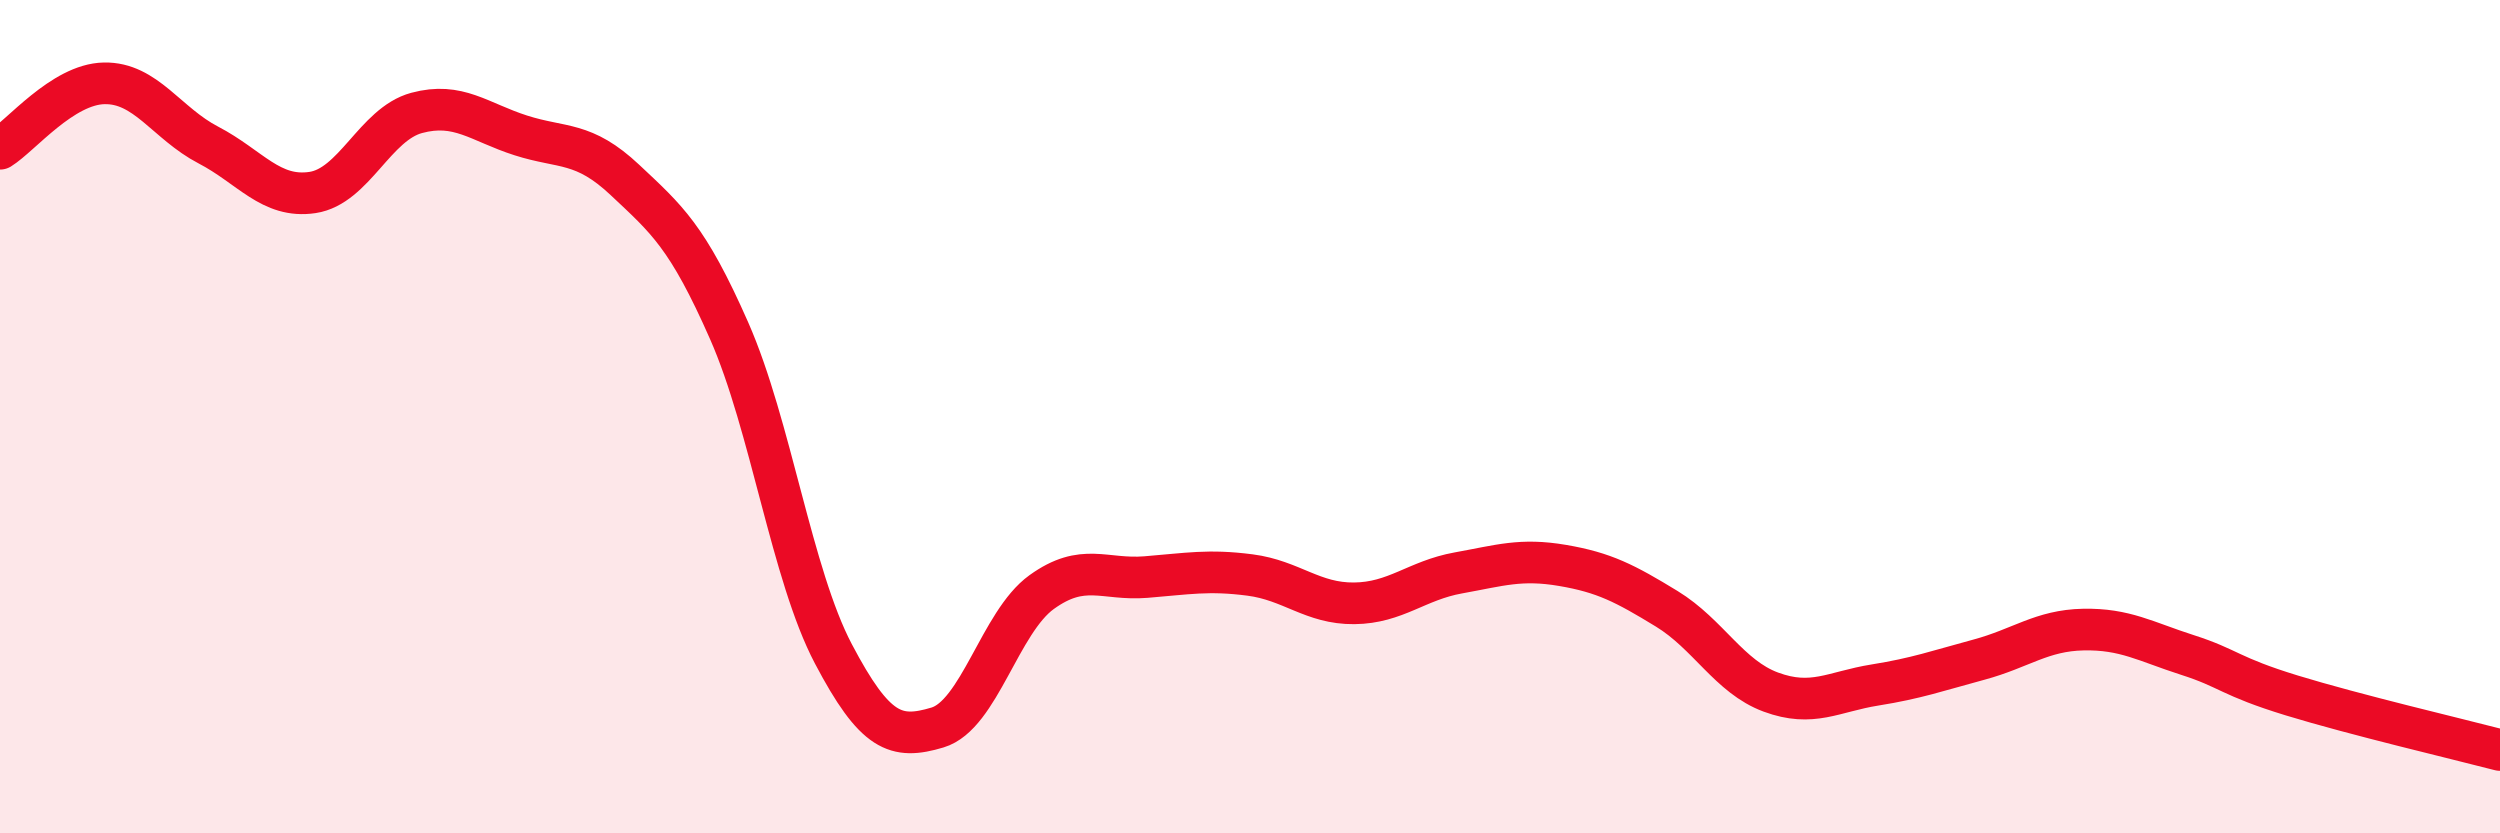 
    <svg width="60" height="20" viewBox="0 0 60 20" xmlns="http://www.w3.org/2000/svg">
      <path
        d="M 0,3.57 C 0.5,3.26 1.5,2.02 2.5,2 C 3.5,1.98 4,2.96 5,3.48 C 6,4 6.5,4.77 7.5,4.62 C 8.5,4.47 9,2.98 10,2.71 C 11,2.44 11.5,2.93 12.5,3.25 C 13.5,3.57 14,3.38 15,4.32 C 16,5.26 16.5,5.67 17.5,7.94 C 18.5,10.21 19,13.79 20,15.69 C 21,17.59 21.5,17.76 22.5,17.46 C 23.5,17.16 24,14.93 25,14.21 C 26,13.49 26.5,13.93 27.5,13.85 C 28.5,13.77 29,13.67 30,13.8 C 31,13.93 31.5,14.49 32.5,14.48 C 33.5,14.47 34,13.93 35,13.75 C 36,13.57 36.5,13.4 37.5,13.57 C 38.5,13.74 39,14 40,14.61 C 41,15.22 41.5,16.24 42.5,16.61 C 43.5,16.98 44,16.6 45,16.44 C 46,16.28 46.5,16.1 47.5,15.83 C 48.5,15.56 49,15.13 50,15.11 C 51,15.09 51.5,15.4 52.5,15.72 C 53.5,16.04 53.5,16.23 55,16.69 C 56.5,17.15 59,17.74 60,18L60 20L0 20Z"
        fill="#EB0A25"
        opacity="0.1"
        stroke-linecap="round"
        stroke-linejoin="round"
      />
      <path
        d="M 0,3.57 C 0.5,3.26 1.5,2.02 2.5,2 C 3.5,1.98 4,2.96 5,3.48 C 6,4 6.5,4.77 7.5,4.62 C 8.5,4.47 9,2.98 10,2.71 C 11,2.44 11.5,2.93 12.5,3.25 C 13.5,3.57 14,3.38 15,4.32 C 16,5.26 16.5,5.67 17.5,7.94 C 18.5,10.21 19,13.79 20,15.69 C 21,17.59 21.5,17.76 22.5,17.46 C 23.5,17.16 24,14.93 25,14.21 C 26,13.49 26.5,13.93 27.5,13.85 C 28.5,13.77 29,13.67 30,13.8 C 31,13.93 31.5,14.49 32.5,14.48 C 33.5,14.47 34,13.93 35,13.75 C 36,13.57 36.5,13.4 37.5,13.57 C 38.5,13.74 39,14 40,14.61 C 41,15.22 41.5,16.24 42.5,16.61 C 43.5,16.98 44,16.6 45,16.44 C 46,16.28 46.5,16.1 47.5,15.83 C 48.5,15.56 49,15.13 50,15.11 C 51,15.09 51.5,15.4 52.5,15.72 C 53.5,16.04 53.5,16.23 55,16.69 C 56.5,17.15 59,17.74 60,18"
        stroke="#EB0A25"
        stroke-width="1"
        fill="none"
        stroke-linecap="round"
        stroke-linejoin="round"
      />
    </svg>
  